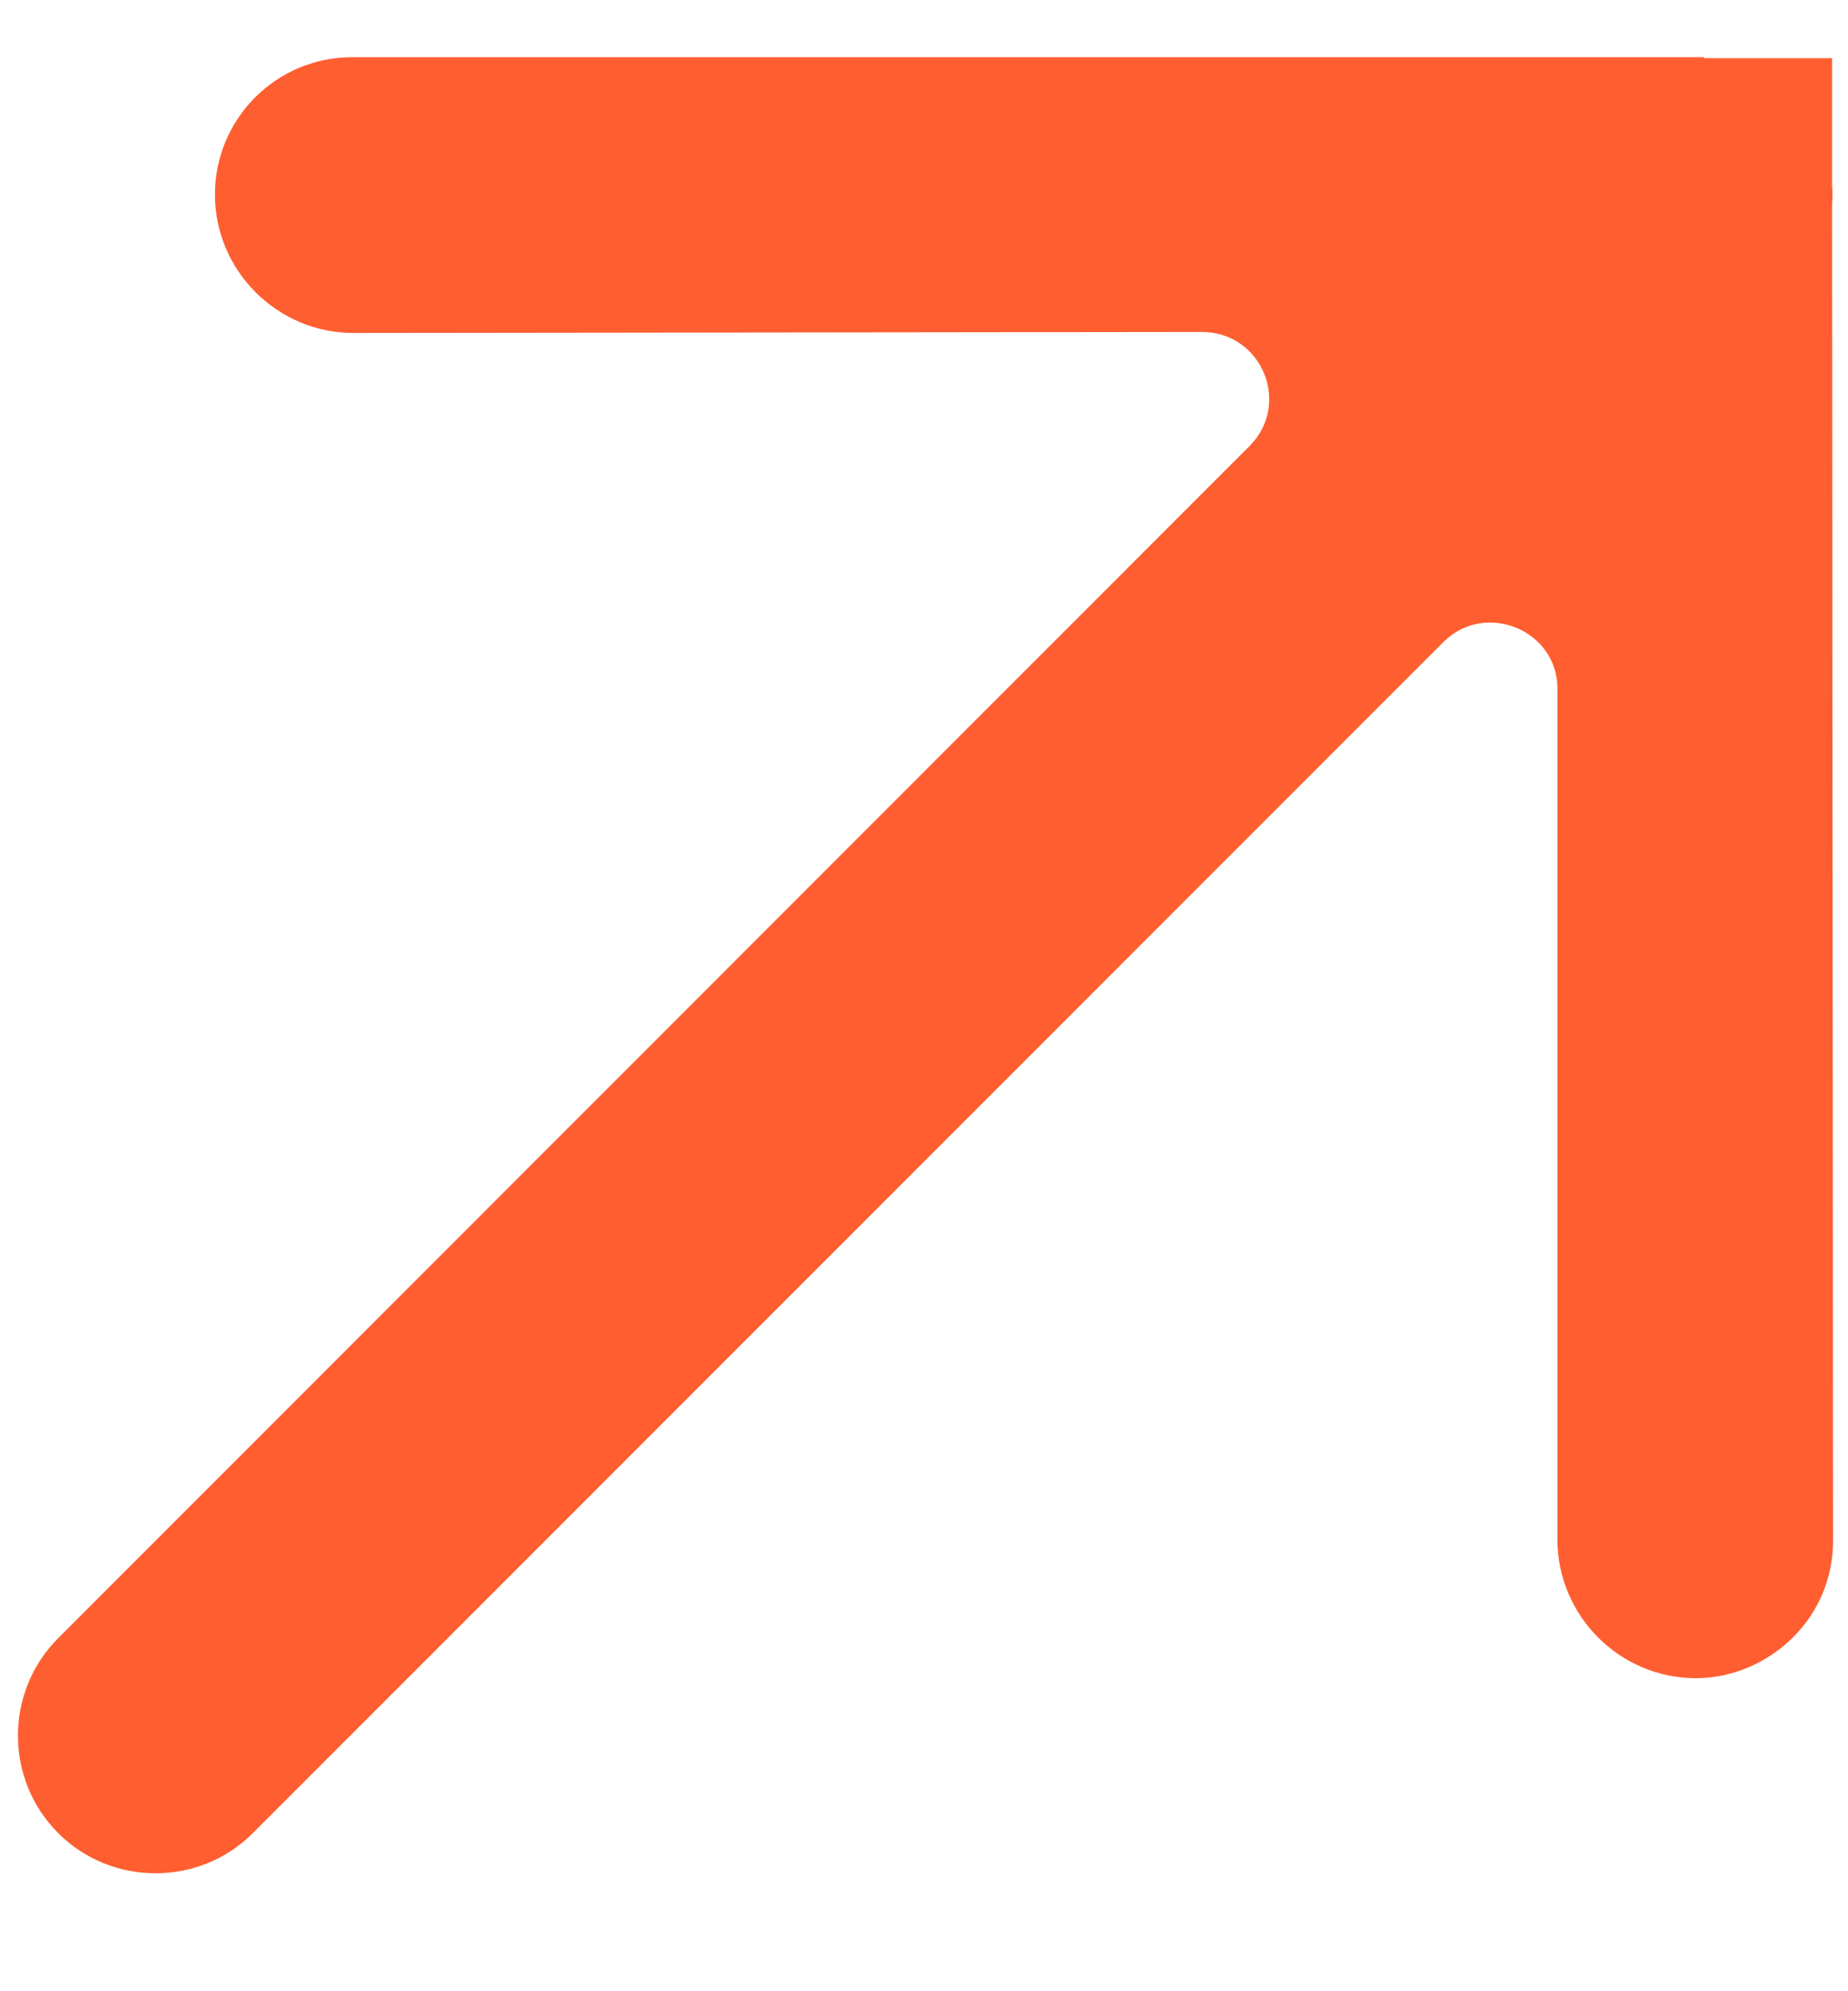 <svg width="13" height="14" viewBox="0 0 13 14" fill="none" xmlns="http://www.w3.org/2000/svg">
<path d="M11.991 0.402L2.478 0.402C1.944 0.402 1.512 0.834 1.512 1.368C1.512 1.903 1.951 2.341 2.485 2.341L8.454 2.334C8.879 2.334 9.085 2.842 8.79 3.136L0.409 11.518C0.032 11.895 0.032 12.511 0.409 12.888C0.786 13.265 1.403 13.265 1.779 12.888L10.154 4.514C10.449 4.219 10.963 4.432 10.956 4.85L10.956 10.825C10.956 11.36 11.394 11.799 11.929 11.799C12.189 11.799 12.436 11.689 12.614 11.511C12.793 11.333 12.895 11.093 12.895 10.832L12.888 1.437C12.888 1.437 12.895 1.361 12.888 1.313L12.888 0.409L11.984 0.409L11.991 0.402Z" fill="#FF5E31"/>
</svg>
